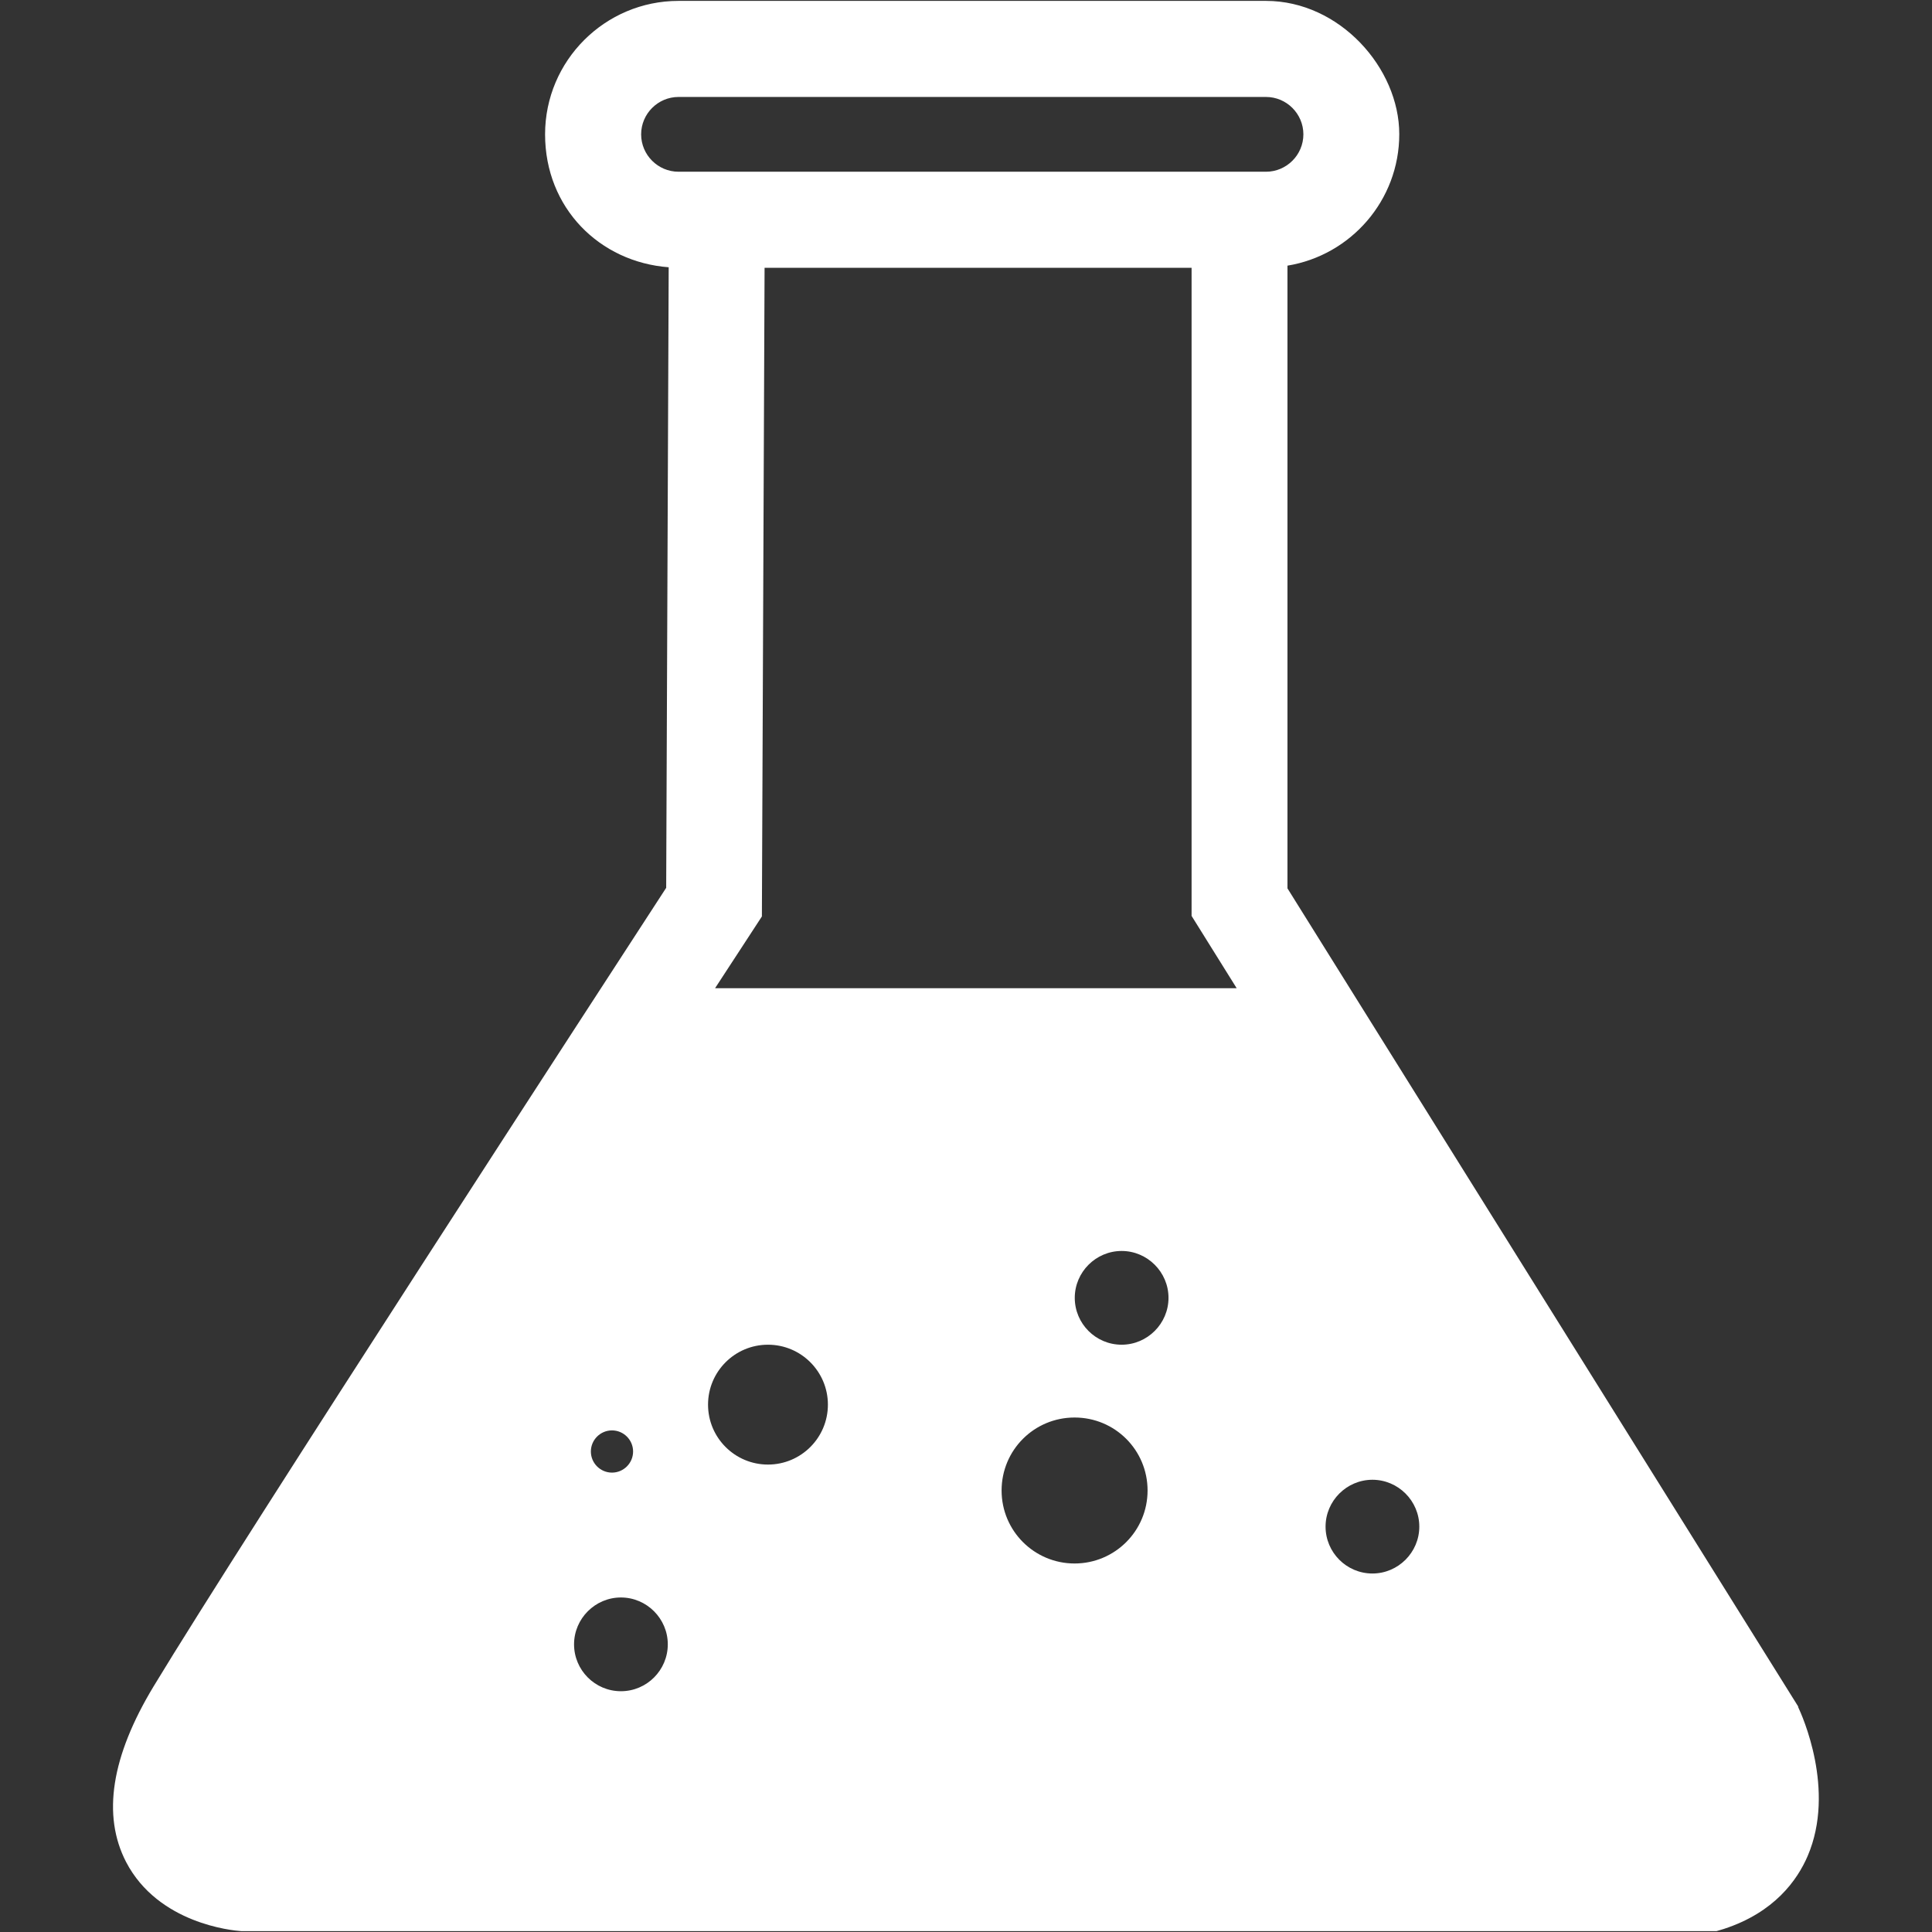 <svg xmlns="http://www.w3.org/2000/svg" viewBox="0 0 1080 1080"><rect x="0" y="0" width="1080" height="1080" fill="#333333" stroke="none"/><defs><style>      .st0 {        fill: #fff;      }      .st1 {        fill: #b9ffa2;      }      .st2 {        display: none;      }    </style></defs><g id="Layer_1" class="st2"><circle class="st1" cx="540" cy="540" r="540"></circle></g><g id="Layer_2" class="st2"><g><path class="st0" d="M440.9,320.3l-127-158.6c-8.8-11.2-25.2-13-36.3-4.1l-9.1,7.2c-11.1,8.8-12.9,25.2-3.9,36.3l4.6,5.9-193.3,154.8c-40.6,32.4-47.1,91.8-14.7,132.4,18.5,23.2,45.9,35.2,73.5,35.2s41.5-6.8,58.8-20.6l193.3-154.8,4.7,5.9c4.3,5.3,10.4,8.8,17.3,9.5,1,.1,2,.1,2.9.1,5.8,0,11.5-2,16.1-5.6l9.1-7.4c11.1-8.8,13-25.2,4-36.3h0ZM312.4,385.9c-1.4-.6-2.9-1.1-4.3-1.5-15.1-4.3-26.8-4.5-38.3-4.7-10.2-.1-19.8-.3-32.5-3.2-29.2-6.7-56.3-24.1-80.9-51.6l126.3-101,90.7,113.3-60.9,48.8ZM423.4,339.7l-9,7.2c-1.2,1-2.5,1-3.2,1-.6-.1-1.9-.4-2.9-1.6l-127-158.6c-1.5-1.9-1.2-4.5.6-6l9-7.2c.8-.6,1.8-.9,2.7-.9s2.4.6,3.3,1.5l127.1,158.7c1.5,1.8,1.2,4.5-.7,5.9h0Z"></path><path class="st0" d="M801.6,910.5l-163.1-327c-2.9-6-4.6-12.7-4.6-19.4v-103.5h5.7c13.3,0,24.3-10.9,24.3-24.4v-10.4c0-13.3-10.9-24.3-24.3-24.3h-182.4c-13.5,0-24.3,10.9-24.3,24.2v10.4c0,13.5,10.8,24.4,24.3,24.4h5.6v103.5c0,6.7-1.5,13.3-4.6,19.4l-163.1,327c-5.5,11.1-4.8,24,1.6,34.4,6.6,10.5,17.7,16.8,30.1,16.8h443.1c12.4,0,23.6-6.2,30.1-16.8,6.5-10.4,7.1-23.3,1.7-34.4h0ZM457.2,439c-1.5,0-2.7-1.2-2.7-2.7v-10.4c0-1.4,1.2-2.6,2.7-2.6h182.4c1.4,0,2.6,1.2,2.6,2.6v10.4c0,1.5-1.2,2.7-2.6,2.7h-182.4ZM444.8,764.5c0-11.5,9.3-20.8,20.7-20.8s20.7,9.3,20.7,20.8-9.2,20.7-20.7,20.7-20.7-9.3-20.7-20.7ZM486.2,899.1c-11.4,0-20.7-9.3-20.7-20.7s9.3-20.8,20.7-20.8,20.8,9.3,20.8,20.8-9.3,20.7-20.8,20.7ZM579.4,857.6c-11.4,0-20.7-9.2-20.7-20.7s9.3-20.7,20.7-20.7,20.7,9.3,20.7,20.7-9.2,20.7-20.7,20.7ZM610.5,764.5c-11.4,0-20.7-9.3-20.7-20.8s9.3-20.7,20.7-20.7,20.7,9.3,20.7,20.7-9.2,20.8-20.7,20.8ZM625.2,658.1c-19.1,1.6-32.7,6.6-45.9,11.4-11.5,4.1-23.4,8.5-39.8,10.8-31.3,4.4-64.3-.6-98.1-14.8l36.1-72.4c4.5-9,6.8-18.9,6.8-29v-103.5h128v103.5c0,10.1,2.3,20,6.8,29l32.5,65.2c-8.8-.9-17.7-.9-26.4-.2h0ZM672.6,899.1c-17.2,0-31.1-13.9-31.1-31.1s13.9-31.1,31.1-31.1,31.1,13.9,31.1,31.1-13.9,31.1-31.1,31.1Z"></path><path class="st0" d="M450.2,123.9c9.3,6.7,22.2,4.6,28.9-4.7,6.7-9.3,4.6-22.2-4.7-28.9-9.3-6.7-22.2-4.6-28.9,4.7-6.7,9.2-4.6,22.2,4.7,28.9Z"></path><path class="st0" d="M421.8,239.4c13.9,10.1,33.4,6.9,43.3-7,10.1-13.9,6.9-33.4-7-43.3-13.9-10.1-33.4-6.9-43.3,7-10,13.9-6.9,33.4,7,43.3Z"></path></g></g><g id="Layer_3"><path class="st0" d="M1005.3,954.1l-285.6-457.5V148.5c35.4-5.8,62.5-36.5,62.5-73.5S748.8.5,707.7.5h-328.4c-41.1,0-74.6,33.4-74.6,74.6s30.5,71.4,69.1,74.3l-1.4,346.9c-33.2,51.1-235.7,362.4-286.6,446.5-23.6,39.1-28.8,72-15.3,98.1,18,34.5,59.6,38.3,64.3,38.6h824.8c0,0,4-1.2,4-1.2,28.3-9.2,41.1-27.3,46.9-40.8,15.8-36.9-3.2-78.8-5.4-83.4h0ZM342.1,799.6c6.5,0,11.8,5.3,11.8,11.8s-5.3,11.8-11.8,11.8-11.8-5.3-11.8-11.8,5.3-11.8,11.8-11.8ZM347.1,945.4c-14.5,0-26.2-11.8-26.2-26.2s11.8-26.2,26.2-26.2,26.2,11.8,26.2,26.2-11.7,26.2-26.2,26.2ZM429.3,818.7c-18.5,0-33.5-15-33.5-33.5s15-33.5,33.5-33.5,33.5,15,33.5,33.5-15,33.5-33.5,33.5ZM600.7,874c-22.5,0-40.8-18.2-40.8-40.8s18.2-40.8,40.8-40.8,40.8,18.2,40.8,40.8-18.3,40.8-40.8,40.8ZM627,751.7c-14.5,0-26.2-11.8-26.2-26.2s11.8-26.2,26.2-26.2,26.2,11.8,26.2,26.2-11.8,26.2-26.2,26.2ZM399.8,552.3c13.2-20.3,26.1-40,26.1-40l1.5-362.6h238.7v362.3l25.2,40.4h-291.5ZM379.3,96c-11.5,0-20.9-9.4-20.9-20.9s9.4-20.9,20.9-20.9h328.4c11.5,0,20.9,9.4,20.9,20.9s-9.4,20.9-20.9,20.9h-328.4ZM767.2,879.6c-14.5,0-26.2-11.8-26.2-26.2s11.8-26.2,26.2-26.2,26.2,11.8,26.2,26.2-11.8,26.2-26.2,26.2Z"></path></g></svg>